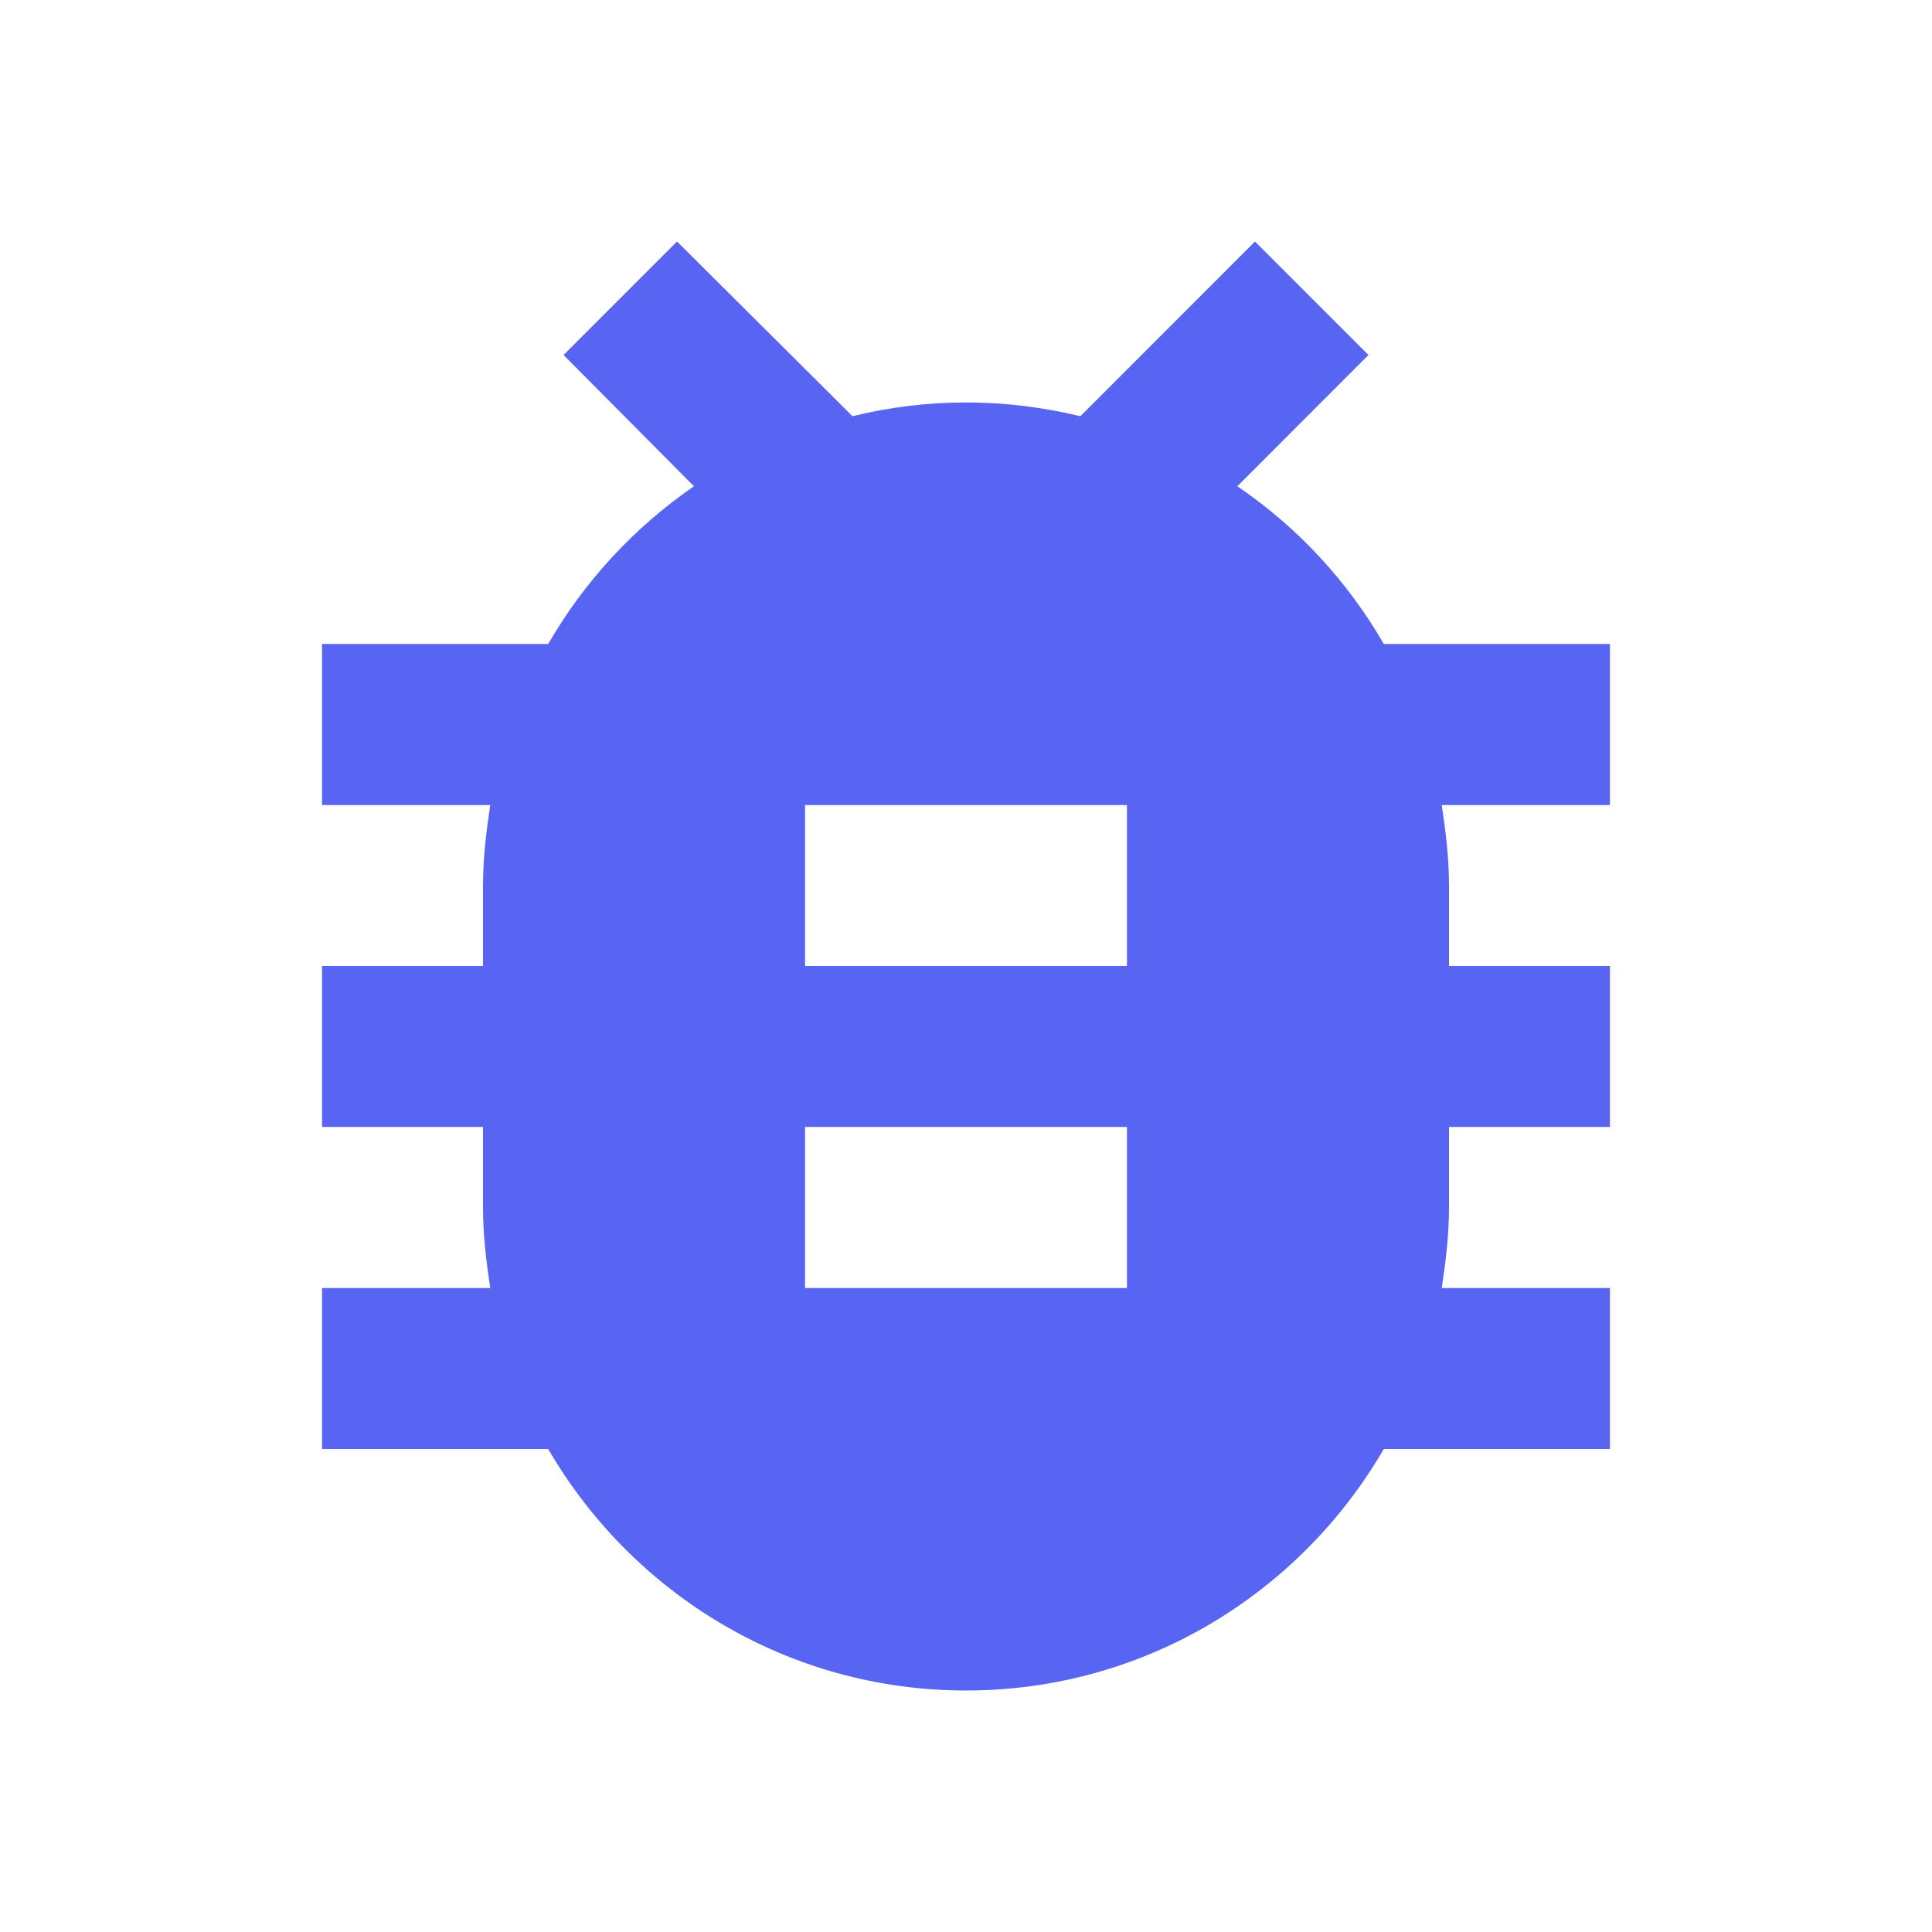 <svg width="16" height="16" viewBox="0 0 16 16" fill="none" xmlns="http://www.w3.org/2000/svg">
<g clip-path="url(#clip0_110_26)">
<path d="M13.333 5.333H11.46C11.159 4.812 10.745 4.365 10.247 4.027L11.333 2.94L10.393 2L8.947 3.447C8.64 3.373 8.327 3.333 8 3.333C7.673 3.333 7.36 3.373 7.06 3.447L5.607 2L4.667 2.94L5.747 4.027C5.253 4.367 4.84 4.813 4.54 5.333H2.667V6.667H4.06C4.027 6.887 4 7.107 4 7.333V8H2.667V9.333H4V10C4 10.227 4.027 10.447 4.06 10.667H2.667V12H4.54C5.233 13.193 6.52 14 8 14C9.48 14 10.767 13.193 11.46 12H13.333V10.667H11.94C11.973 10.447 12 10.227 12 10V9.333H13.333V8H12V7.333C12 7.107 11.973 6.887 11.94 6.667H13.333V5.333ZM9.333 10.667H6.667V9.333H9.333V10.667ZM9.333 8H6.667V6.667H9.333V8Z" fill="#5865F2"/>
</g>
<defs>
<clipPath id="clip0_110_26">
<rect width="16" height="16" fill="white"/>
</clipPath>
</defs>
</svg>
